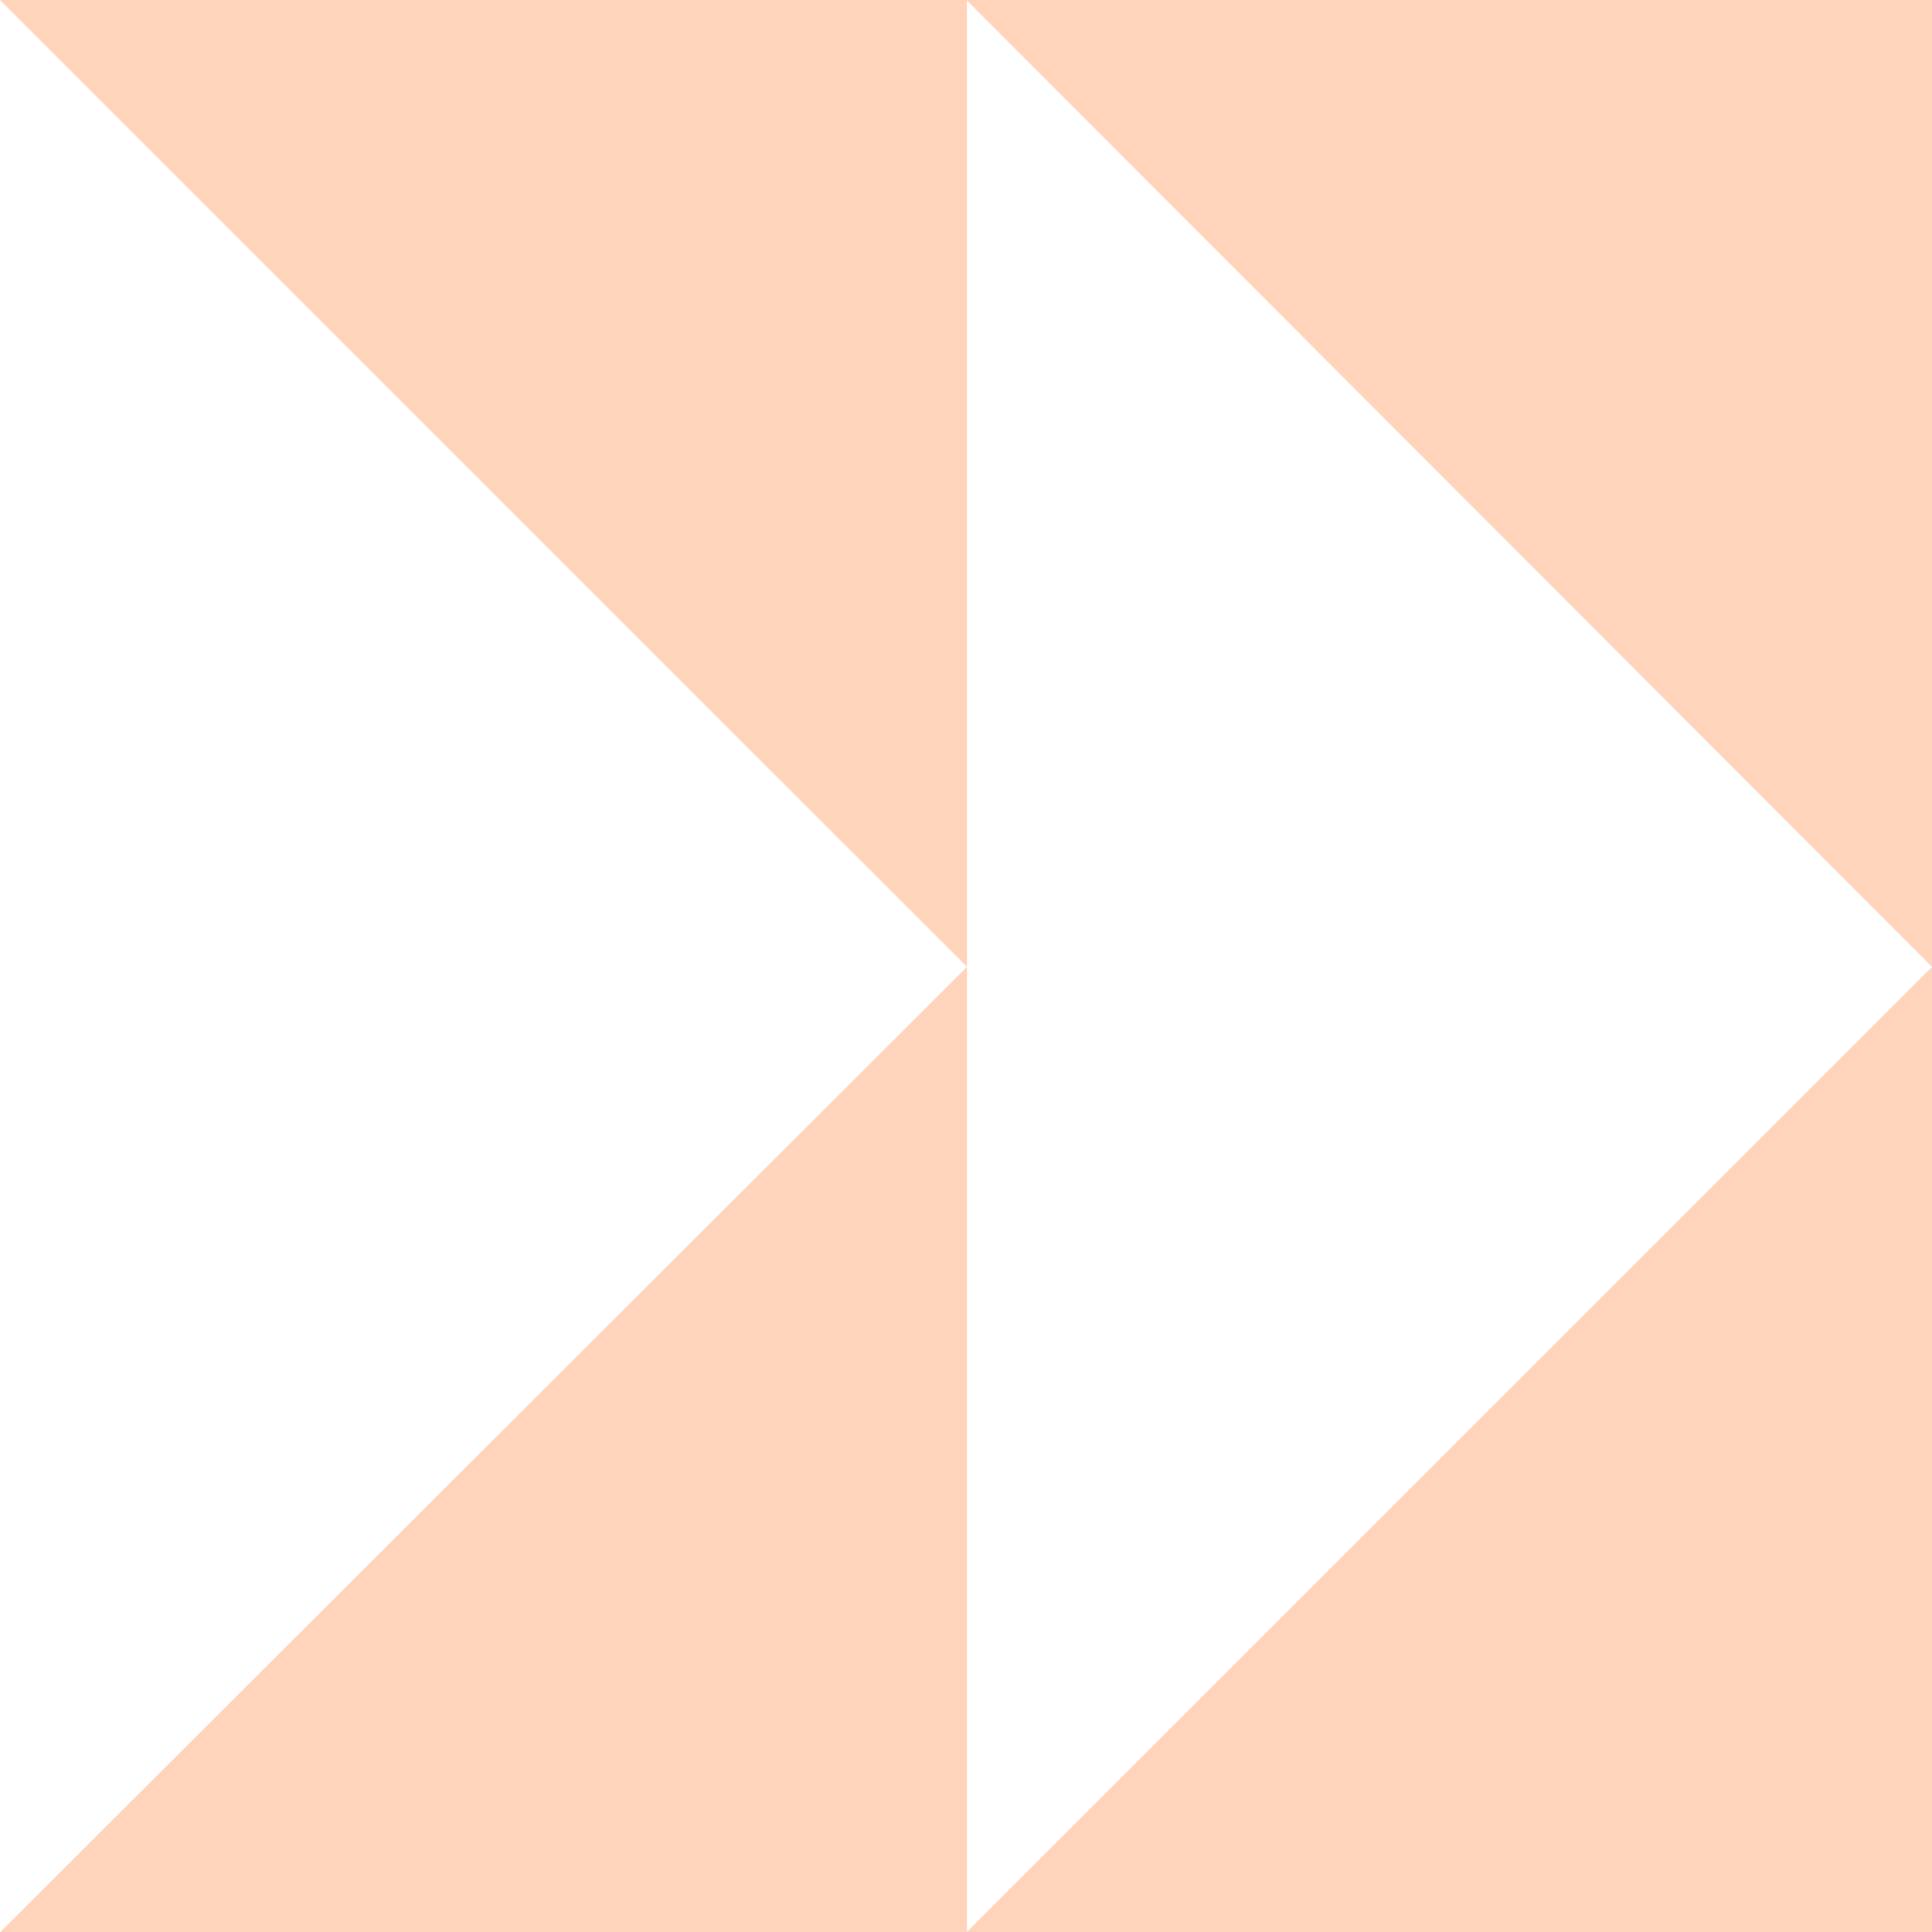 <svg width="33" height="33" viewBox="0 0 33 33" fill="none" xmlns="http://www.w3.org/2000/svg">
<path d="M16.516 0L16.516 16.514L0 0L16.516 0Z" fill="#FFD4BA"/>
<path d="M16.516 16.516L16.516 33.005H0L16.516 16.516Z" fill="#FFD4BA"/>
<path d="M32.999 0V16.514L16.508 0L32.999 0Z" fill="#FFD4BA"/>
<path d="M16.508 33.005L32.999 16.516V33.005H16.508Z" fill="#FFD4BA"/>
</svg>
